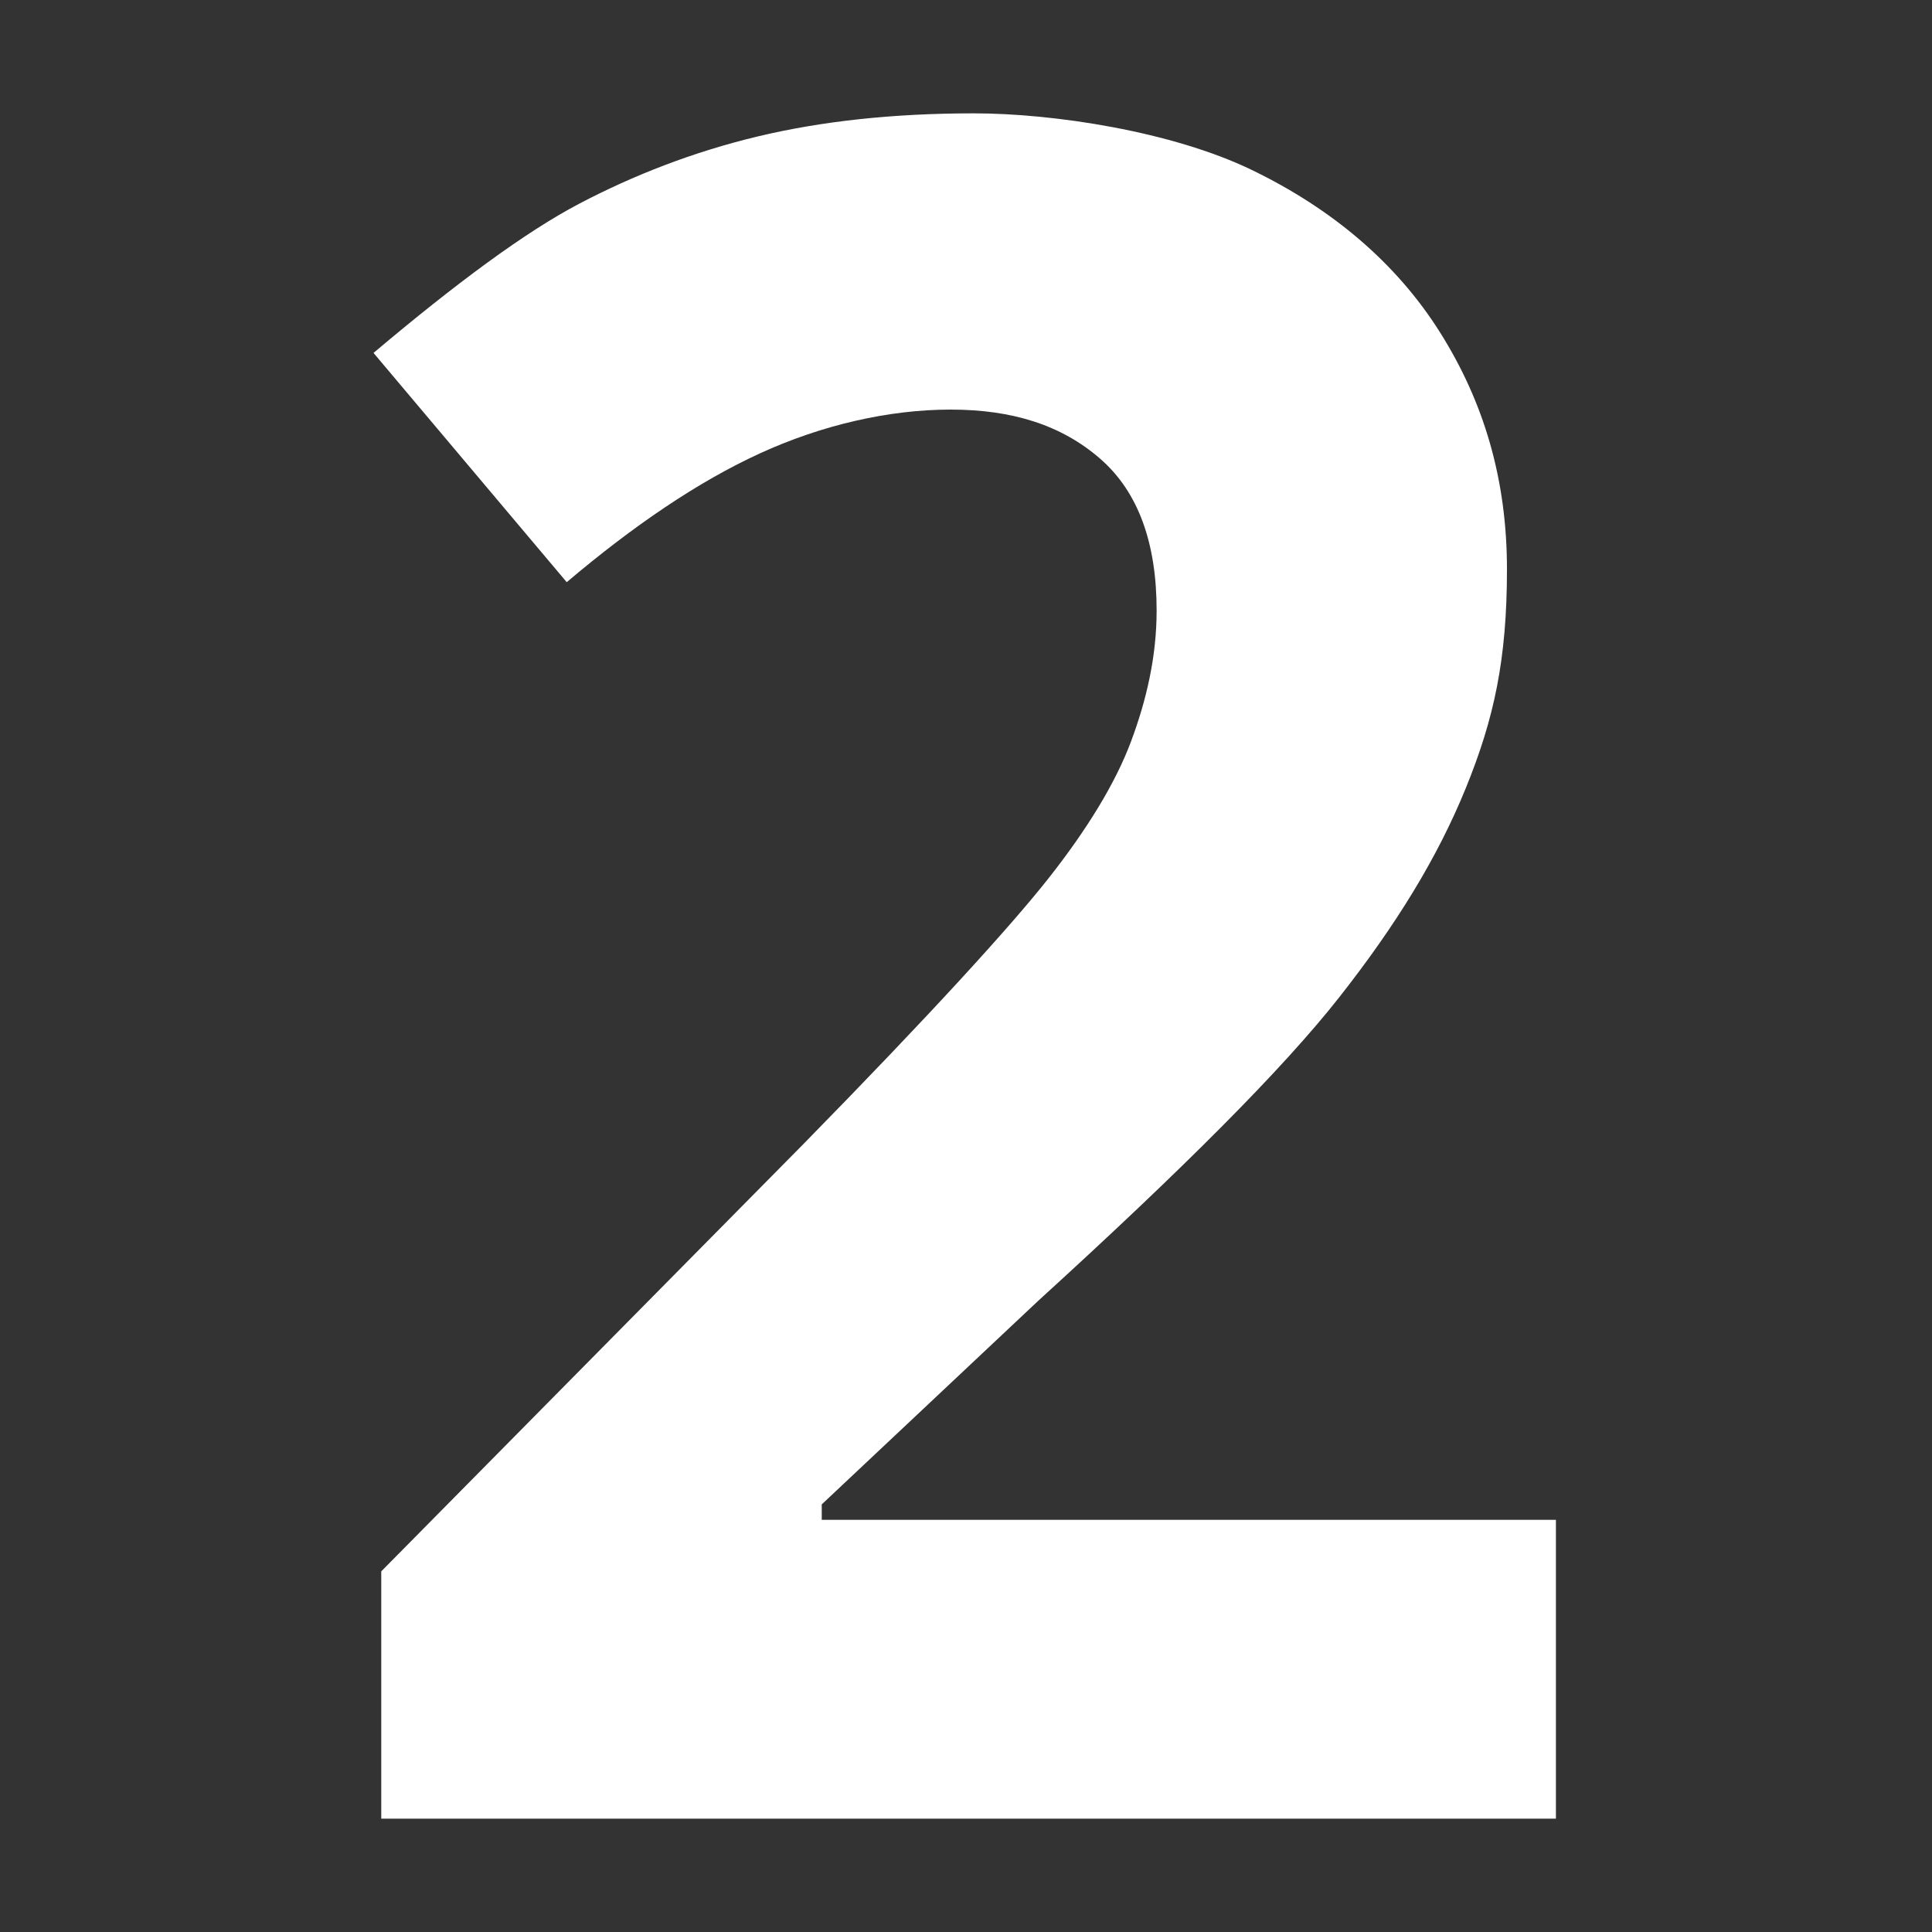 <?xml version="1.0" encoding="UTF-8"?>
<svg id="Lag_1" xmlns="http://www.w3.org/2000/svg" width="75" height="75" version="1.1" viewBox="0 0 75 75">
  <rect x="0" y="0" width="75" height="75" fill="#333333" stroke="none"/>
  <!-- Generator: Adobe Illustrator 29.4.0, SVG Export Plug-In . SVG Version: 2.1.0 Build 152)  -->
  <defs>
    <style>
      .st0 {
        fill: #fff;
      }

      .st1 {
        fill: none;
      }
    </style>
  </defs>
  <rect class="st1" width="75" height="75"/>
  <path class="st0" d="M60.4,70.6H14.8v-9.6l16.4-16.6c4.9-5,8-8.4,9.5-10.3s2.6-3.7,3.2-5.3,1-3.3,1-5.1c0-2.6-.7-4.6-2.2-5.9s-3.4-1.9-5.8-1.9-5,.6-7.4,1.7-4.9,2.8-7.5,5l-7.5-8.9c3.2-2.7,5.9-4.7,8-5.8s4.4-2,6.9-2.6,5.3-.9,8.4-.9,7.7.7,10.8,2.2,5.6,3.6,7.3,6.3,2.6,5.7,2.6,9.2-.5,5.8-1.6,8.5-2.7,5.3-4.9,8.1-6.1,6.7-11.7,11.8l-8.4,7.9v.6h28.5s0,11.6,0,11.6Z"/>
</svg>